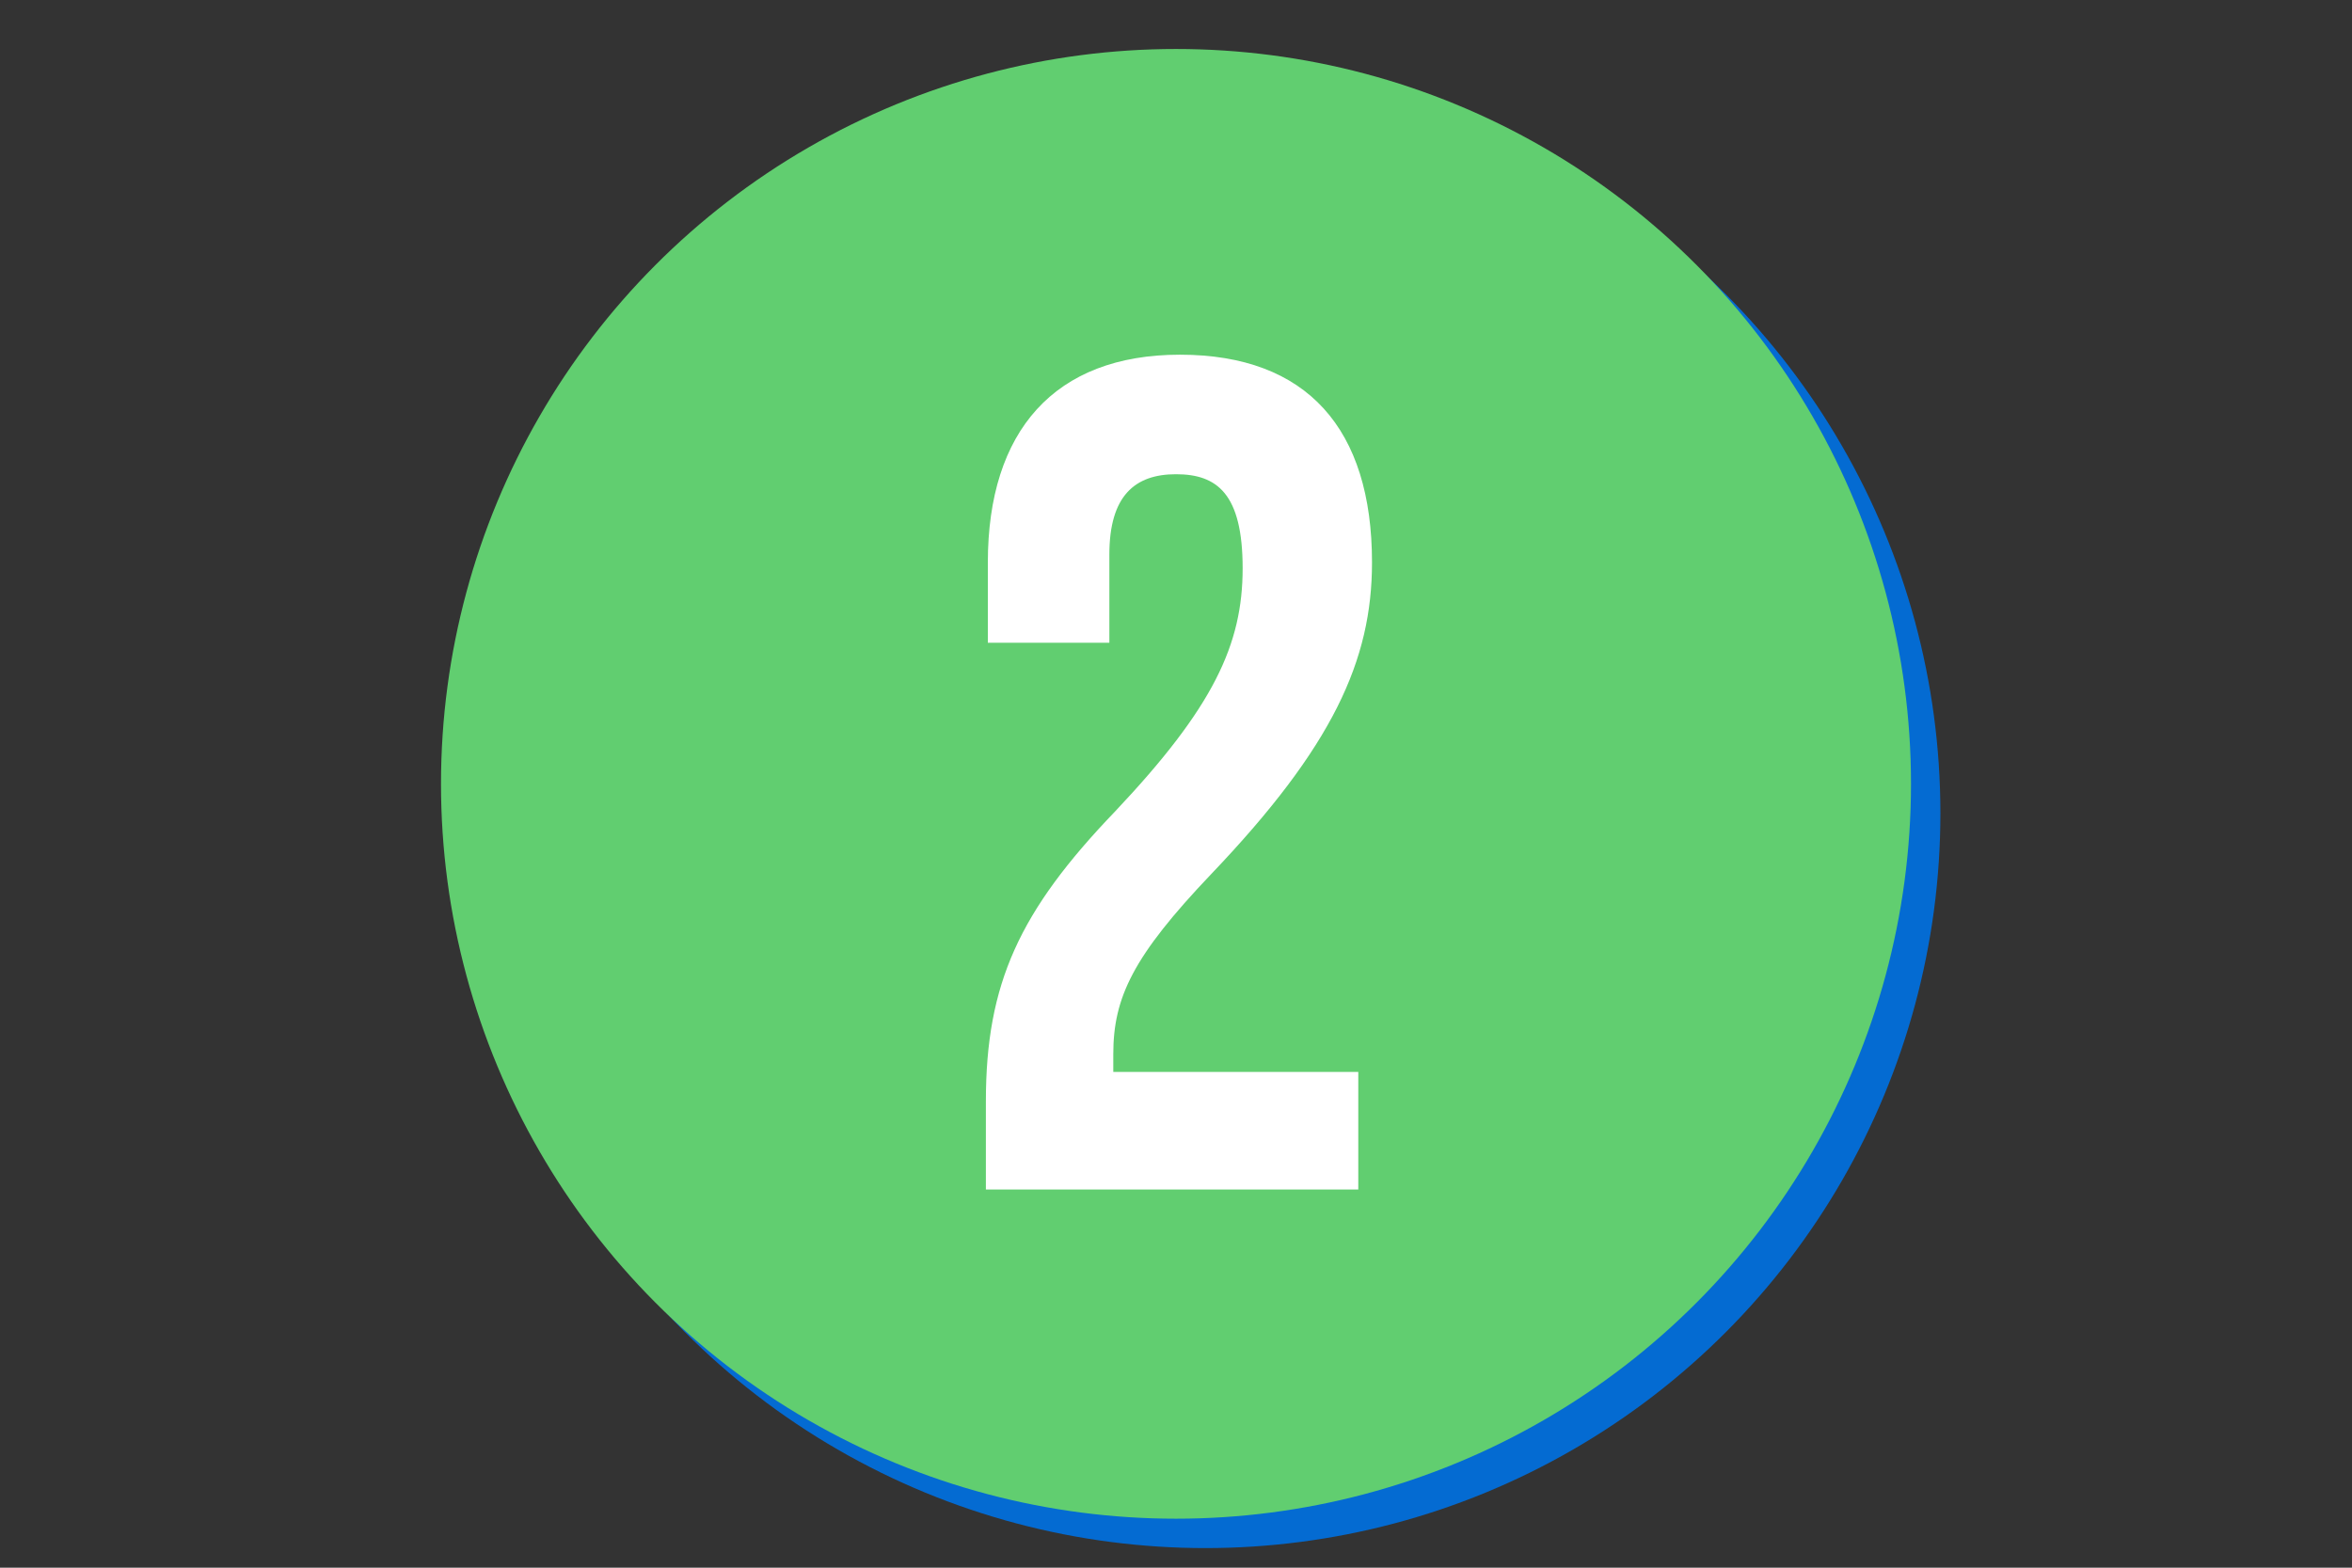 <svg xmlns="http://www.w3.org/2000/svg" xmlns:xlink="http://www.w3.org/1999/xlink" id="Camada_1" x="0px" y="0px" viewBox="0 0 120 80" style="enable-background:new 0 0 120 80;" xml:space="preserve"><rect x="0" y="0" width="120" height="80" fill="#333333" stroke="none"/><style type="text/css">	.st0{fill:#61CE70;}	.st1{fill:none;}	.st2{fill:#046BD2;}	.st3{display:none;}	.st4{display:inline;fill:#FFFFFF;}	.st5{fill:#FFFFFF;}</style><rect x="-211" y="49" class="st0" width="147" height="103"></rect><circle class="st1" cx="60" cy="40" r="38"></circle><circle class="st2" cx="61.5" cy="41.5" r="37.5"></circle><circle class="st0" cx="60" cy="40" r="37.5"></circle><g class="st3">	<path class="st4" d="M57.7,28.5h-6.9v-4.7c5.6,0,7.6-1.2,9.1-5.3h4.4v42h-6.6V28.5z"></path></g><g>	<path class="st5" d="M50.3,56.2c0-6,1.7-9.7,6.6-14.8c5-5.3,6.5-8.5,6.5-12.4c0-3.8-1.3-4.8-3.4-4.8s-3.4,1.1-3.4,4.1v4.5h-6.2  v-4.1c0-6.7,3.4-10.6,9.8-10.6c6.5,0,9.8,3.8,9.8,10.6c0,5-2,9.4-8.2,15.9c-4,4.2-5,6.3-5,9.2v0.9h12.5v6H50.3V56.2z"></path></g></svg>